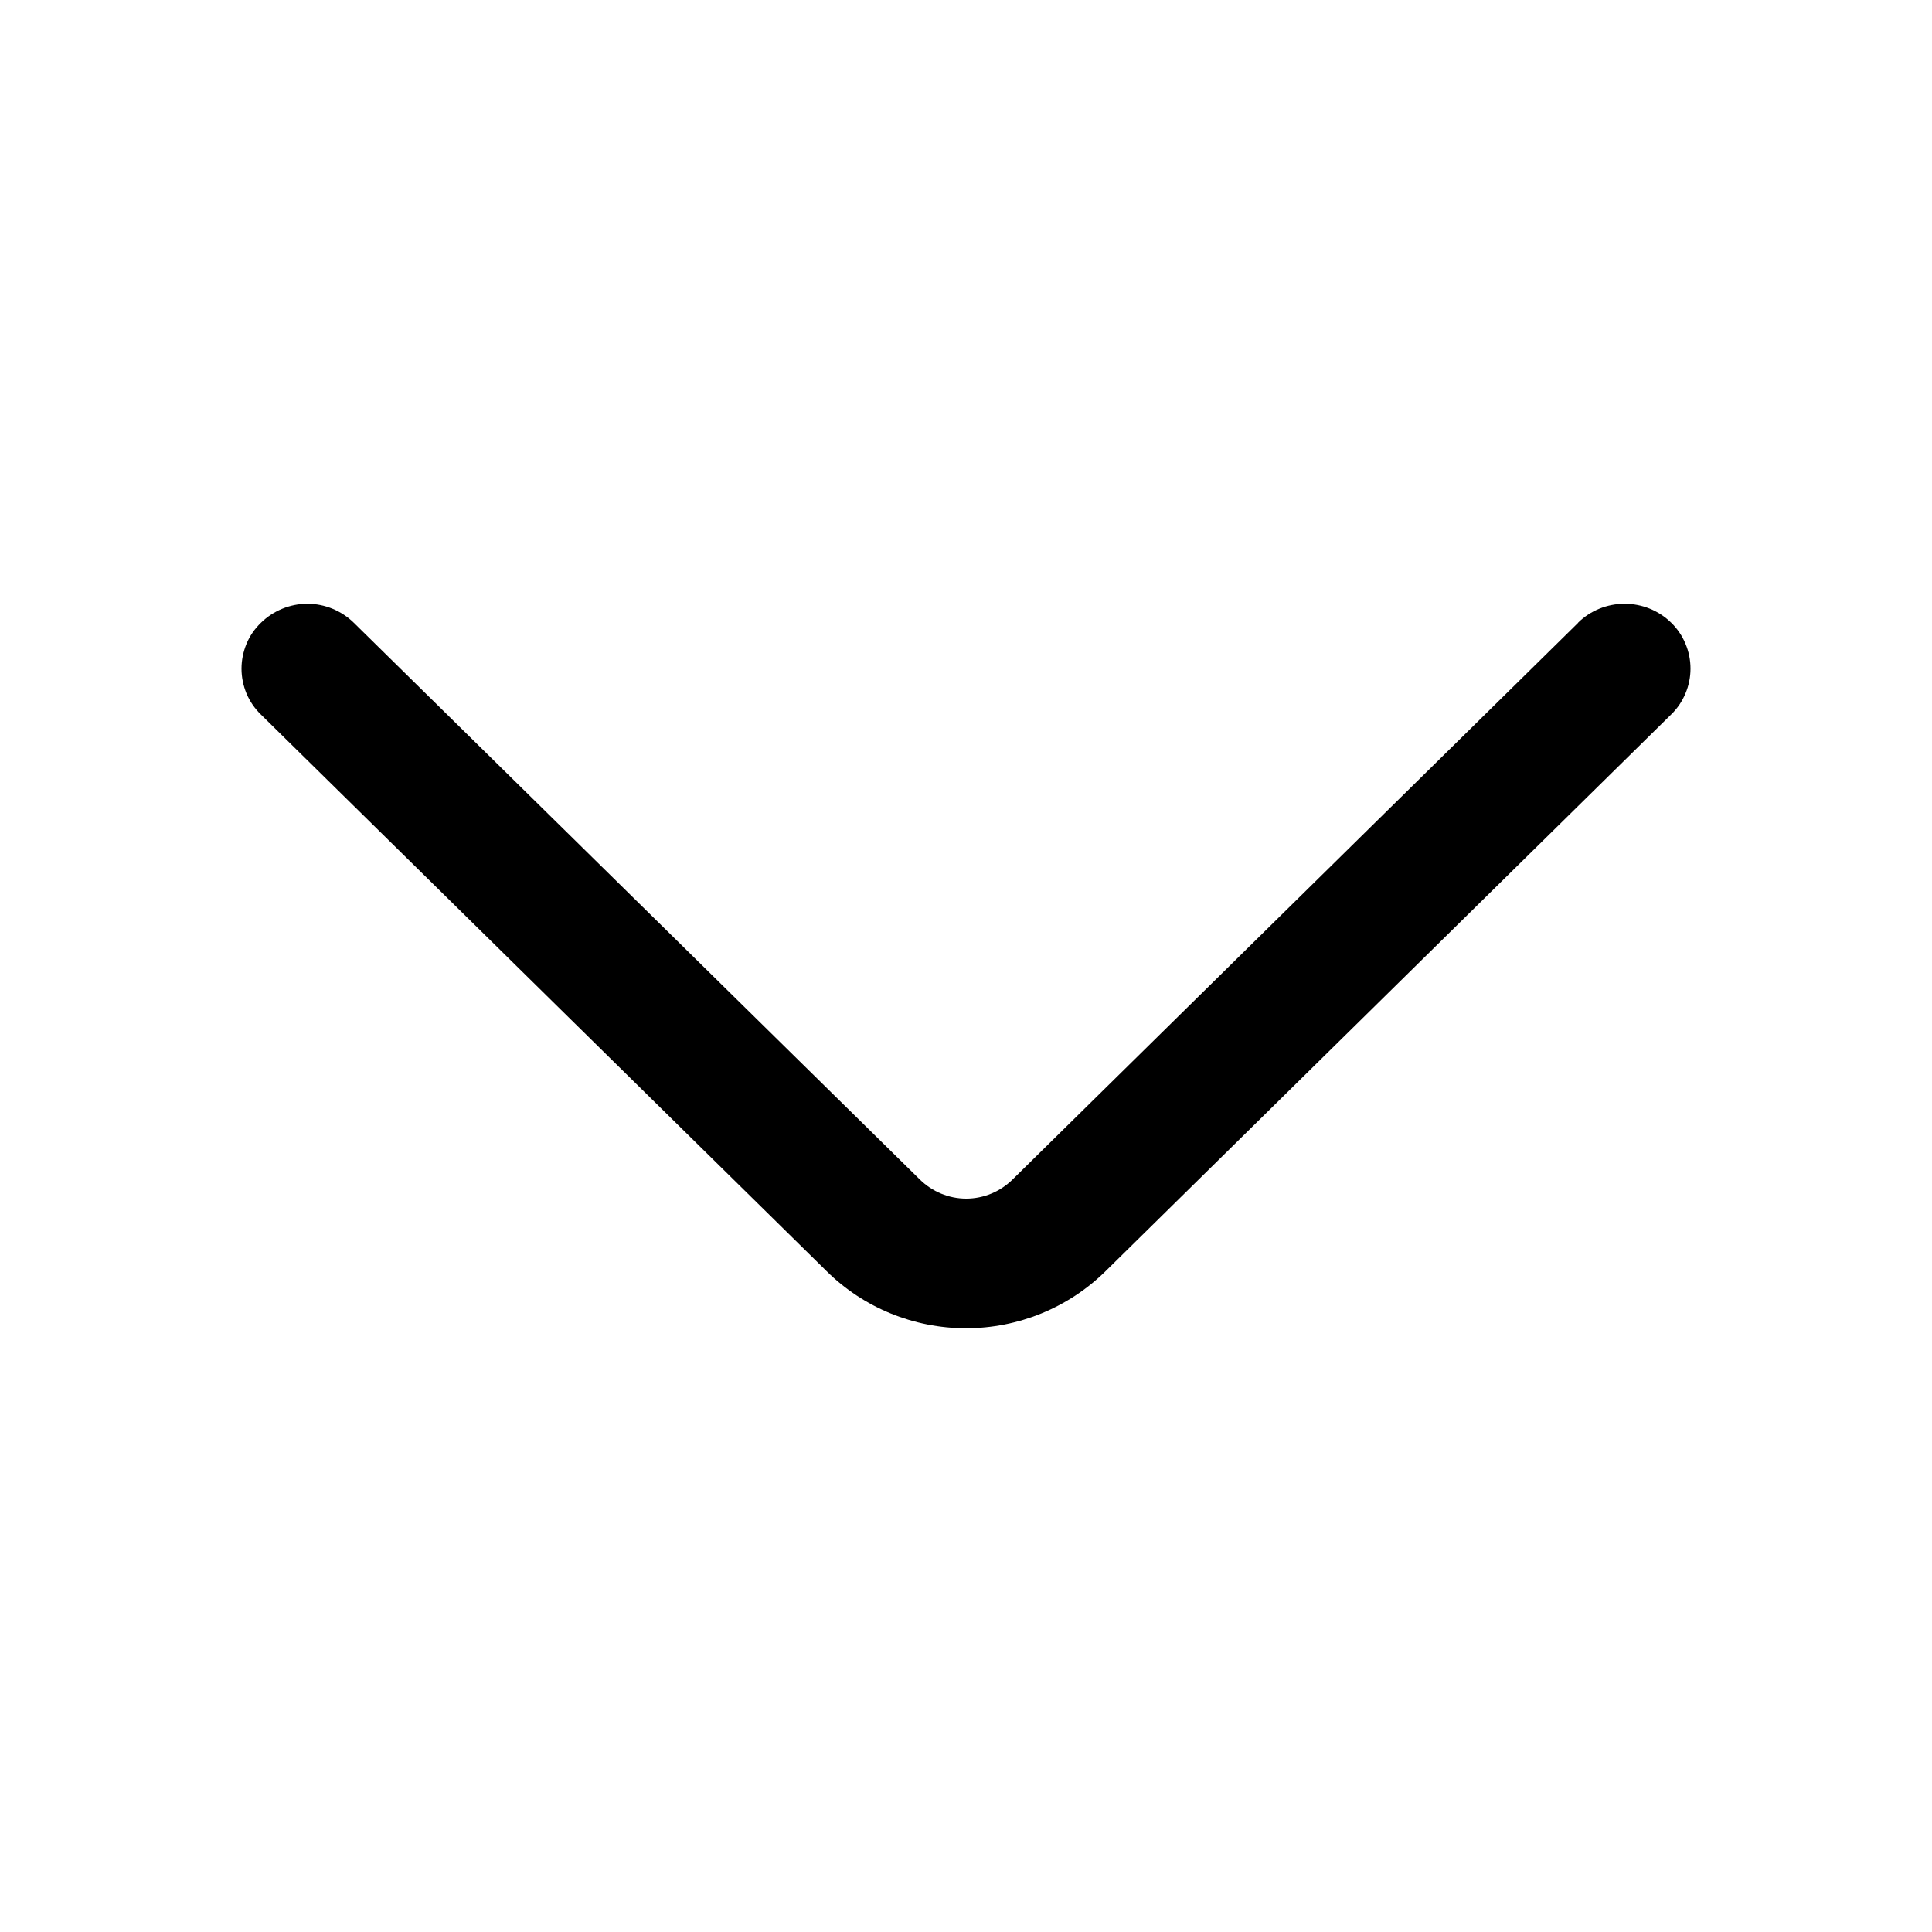 <svg width="10" height="10" viewBox="0 0 10 10" fill="none" xmlns="http://www.w3.org/2000/svg">
<path d="M8.169 3.223L5.241 6.105C5.177 6.168 5.091 6.204 5.001 6.204C4.911 6.204 4.825 6.168 4.761 6.105L1.832 3.224C1.768 3.161 1.681 3.125 1.591 3.125C1.501 3.125 1.414 3.161 1.35 3.224C1.318 3.255 1.293 3.291 1.276 3.332C1.259 3.373 1.25 3.417 1.25 3.461C1.25 3.505 1.259 3.549 1.276 3.59C1.293 3.63 1.318 3.667 1.35 3.698L4.278 6.579C4.47 6.769 4.73 6.875 5 6.875C5.27 6.875 5.53 6.769 5.723 6.579L8.65 3.698C8.682 3.667 8.707 3.63 8.724 3.589C8.741 3.549 8.75 3.505 8.75 3.461C8.75 3.416 8.741 3.372 8.724 3.332C8.707 3.291 8.682 3.254 8.65 3.223C8.586 3.16 8.499 3.125 8.409 3.125C8.319 3.125 8.232 3.16 8.168 3.223" fill="black"/>
</svg>
